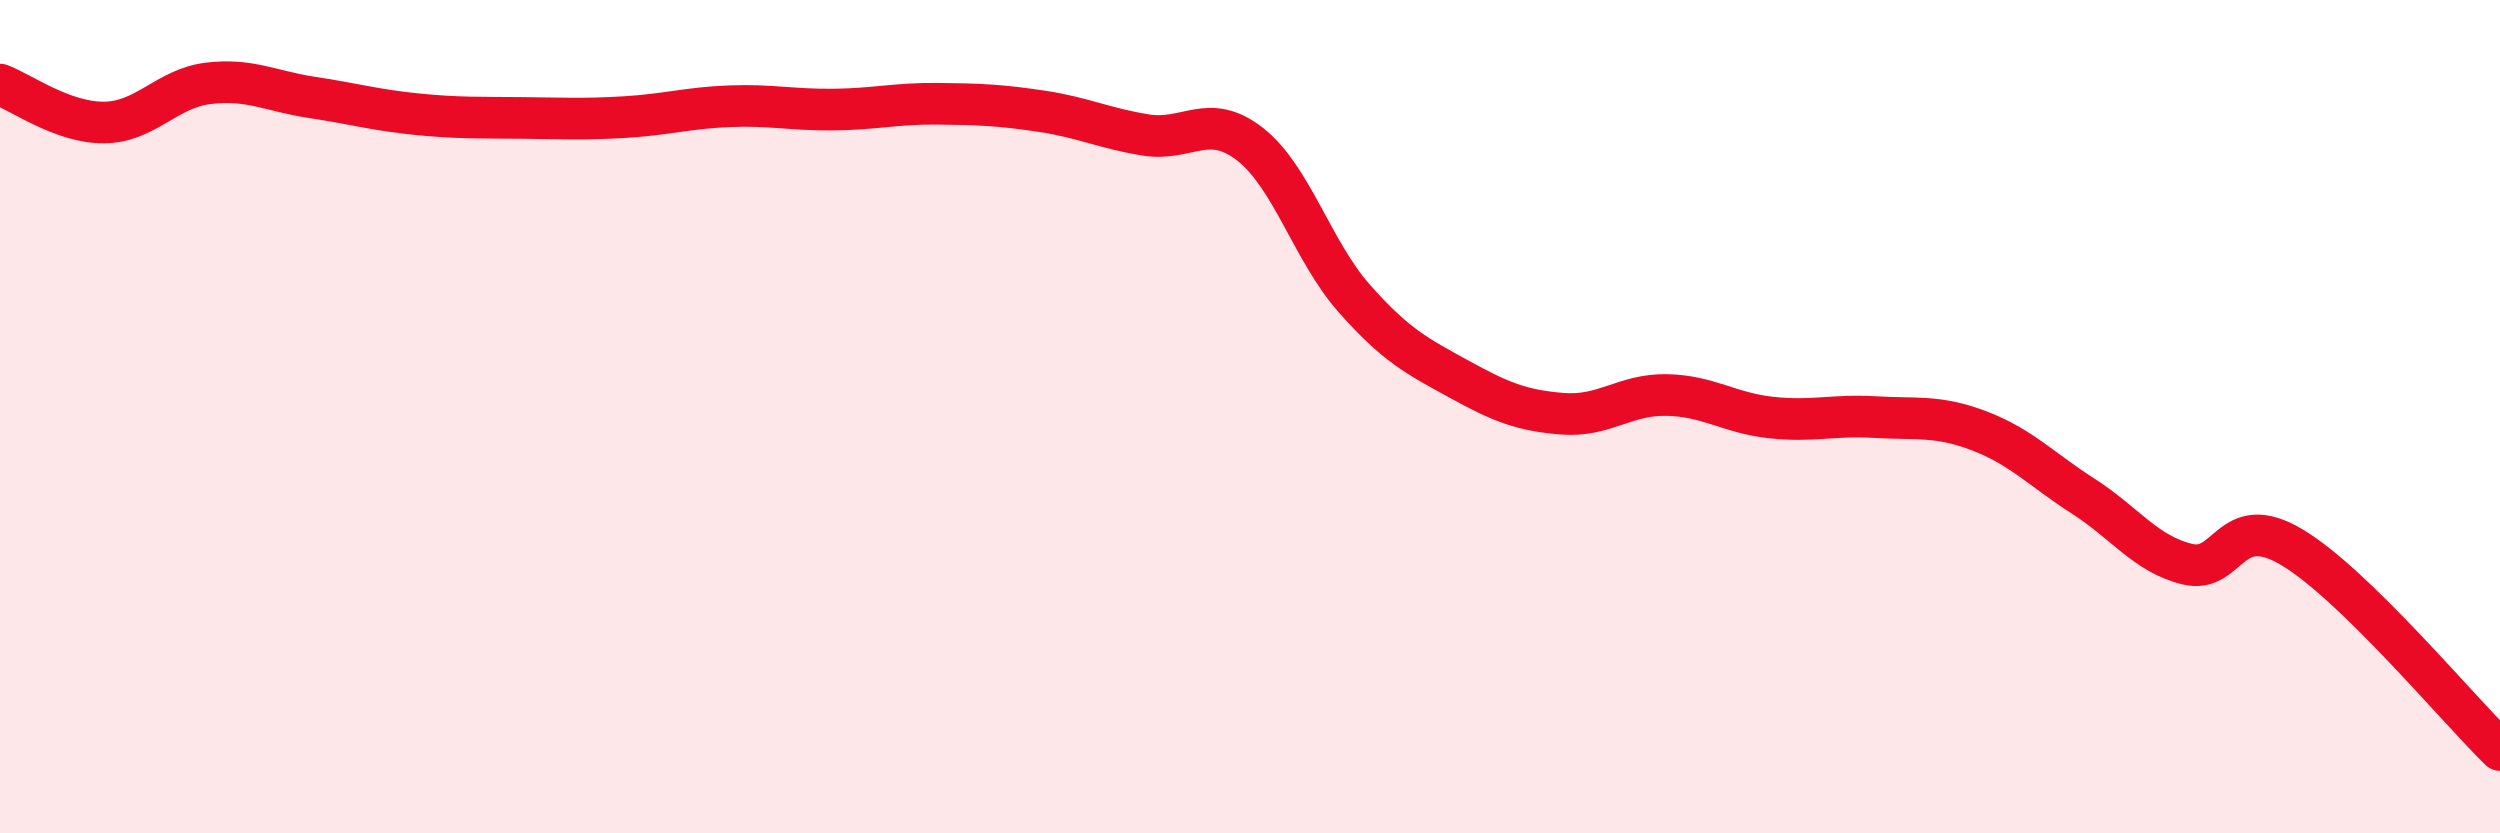 
    <svg width="60" height="20" viewBox="0 0 60 20" xmlns="http://www.w3.org/2000/svg">
      <path
        d="M 0,2.03 C 0.5,2.21 1.5,2.95 2.5,2.94 C 3.5,2.93 4,2.12 5,2 C 6,1.88 6.5,2.19 7.5,2.34 C 8.5,2.49 9,2.64 10,2.74 C 11,2.84 11.5,2.82 12.5,2.83 C 13.5,2.84 14,2.87 15,2.81 C 16,2.75 16.5,2.59 17.5,2.55 C 18.5,2.51 19,2.64 20,2.63 C 21,2.62 21.5,2.48 22.5,2.49 C 23.5,2.5 24,2.52 25,2.67 C 26,2.82 26.5,3.08 27.5,3.24 C 28.5,3.4 29,2.68 30,3.46 C 31,4.24 31.5,6.03 32.5,7.16 C 33.5,8.29 34,8.54 35,9.09 C 36,9.64 36.5,9.85 37.5,9.93 C 38.5,10.01 39,9.46 40,9.48 C 41,9.5 41.5,9.91 42.5,10.02 C 43.5,10.13 44,9.95 45,10.01 C 46,10.07 46.5,9.96 47.5,10.34 C 48.5,10.72 49,11.27 50,11.91 C 51,12.55 51.5,13.3 52.5,13.54 C 53.5,13.78 53.5,12.24 55,13.13 C 56.5,14.02 59,17.03 60,18L60 20L0 20Z"
        fill="#EB0A25"
        opacity="0.1"
        stroke-linecap="round"
        stroke-linejoin="round"
      />
      <path
        d="M 0,2.03 C 0.5,2.21 1.5,2.95 2.5,2.94 C 3.5,2.93 4,2.12 5,2 C 6,1.88 6.5,2.19 7.5,2.34 C 8.5,2.49 9,2.64 10,2.74 C 11,2.84 11.5,2.82 12.5,2.83 C 13.5,2.84 14,2.87 15,2.81 C 16,2.75 16.5,2.59 17.5,2.55 C 18.5,2.51 19,2.64 20,2.63 C 21,2.62 21.5,2.48 22.5,2.49 C 23.5,2.5 24,2.52 25,2.67 C 26,2.82 26.5,3.08 27.5,3.24 C 28.5,3.4 29,2.68 30,3.46 C 31,4.24 31.5,6.03 32.5,7.16 C 33.5,8.29 34,8.54 35,9.09 C 36,9.64 36.5,9.85 37.5,9.93 C 38.5,10.01 39,9.46 40,9.48 C 41,9.5 41.5,9.91 42.5,10.02 C 43.5,10.13 44,9.95 45,10.01 C 46,10.07 46.5,9.96 47.5,10.34 C 48.5,10.72 49,11.27 50,11.91 C 51,12.55 51.5,13.3 52.5,13.54 C 53.5,13.78 53.5,12.24 55,13.13 C 56.5,14.02 59,17.03 60,18"
        stroke="#EB0A25"
        stroke-width="1"
        fill="none"
        stroke-linecap="round"
        stroke-linejoin="round"
      />
    </svg>
  
